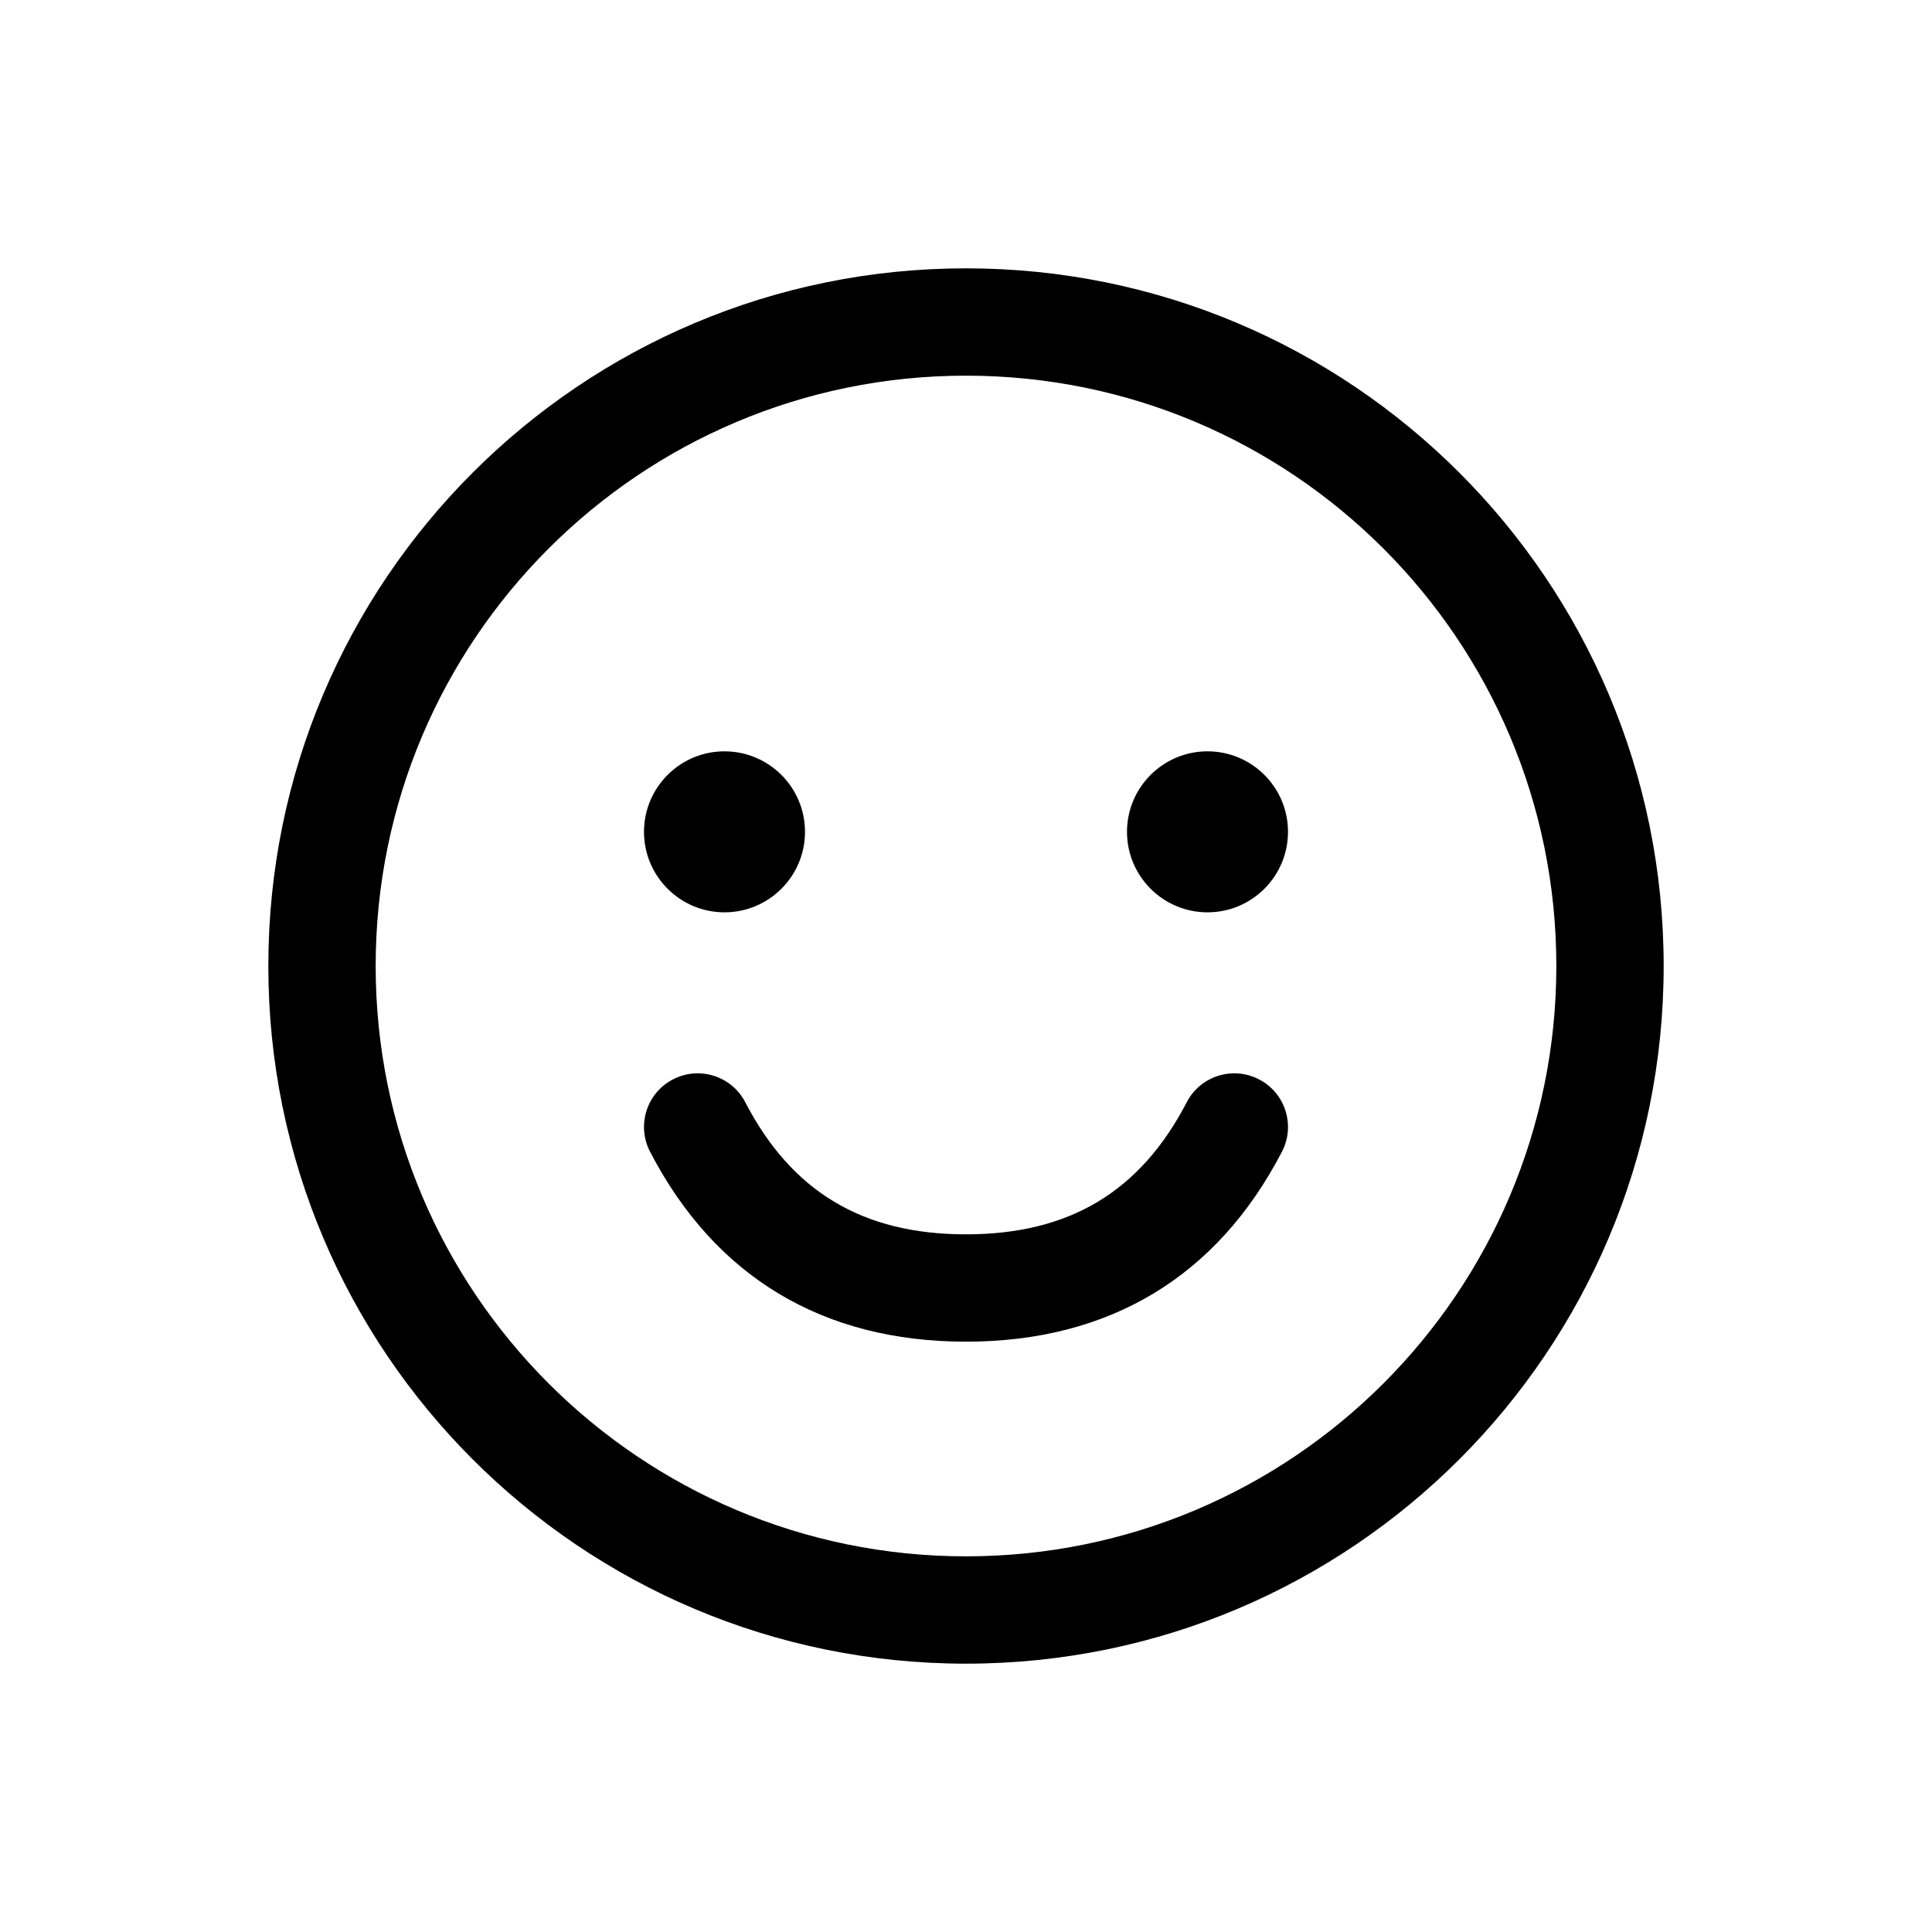 <?xml version="1.0" encoding="UTF-8"?> <svg xmlns="http://www.w3.org/2000/svg" width="36" height="36" viewBox="0 0 36 36" fill="none"> <path fill-rule="evenodd" clip-rule="evenodd" d="M5 18C5 10.82 10.82 5 18 5C25.18 5 31 10.82 31 18C31 25.18 25.18 31 18 31C10.82 31 5 25.18 5 18ZM29 18C29 11.925 24.075 7 18 7C11.925 7 7 11.925 7 18C7 24.075 11.925 29 18 29C24.075 29 29 24.075 29 18ZM13.5 17C14.328 17 15 16.328 15 15.5C15 14.672 14.328 14 13.5 14C12.672 14 12 14.672 12 15.5C12 16.328 12.672 17 13.5 17ZM24 15.5C24 16.328 23.328 17 22.5 17C21.672 17 21 16.328 21 15.5C21 14.672 21.672 14 22.5 14C23.328 14 24 14.672 24 15.5ZM23.461 20.113C22.971 19.858 22.367 20.049 22.113 20.539C21.247 22.206 19.924 23 18 23C16.076 23 14.753 22.206 13.887 20.539C13.633 20.049 13.029 19.858 12.539 20.113C12.049 20.367 11.858 20.971 12.113 21.461C13.324 23.794 15.334 25 18 25C20.666 25 22.676 23.794 23.887 21.461C24.142 20.971 23.951 20.367 23.461 20.113Z" fill="black"></path> </svg> 